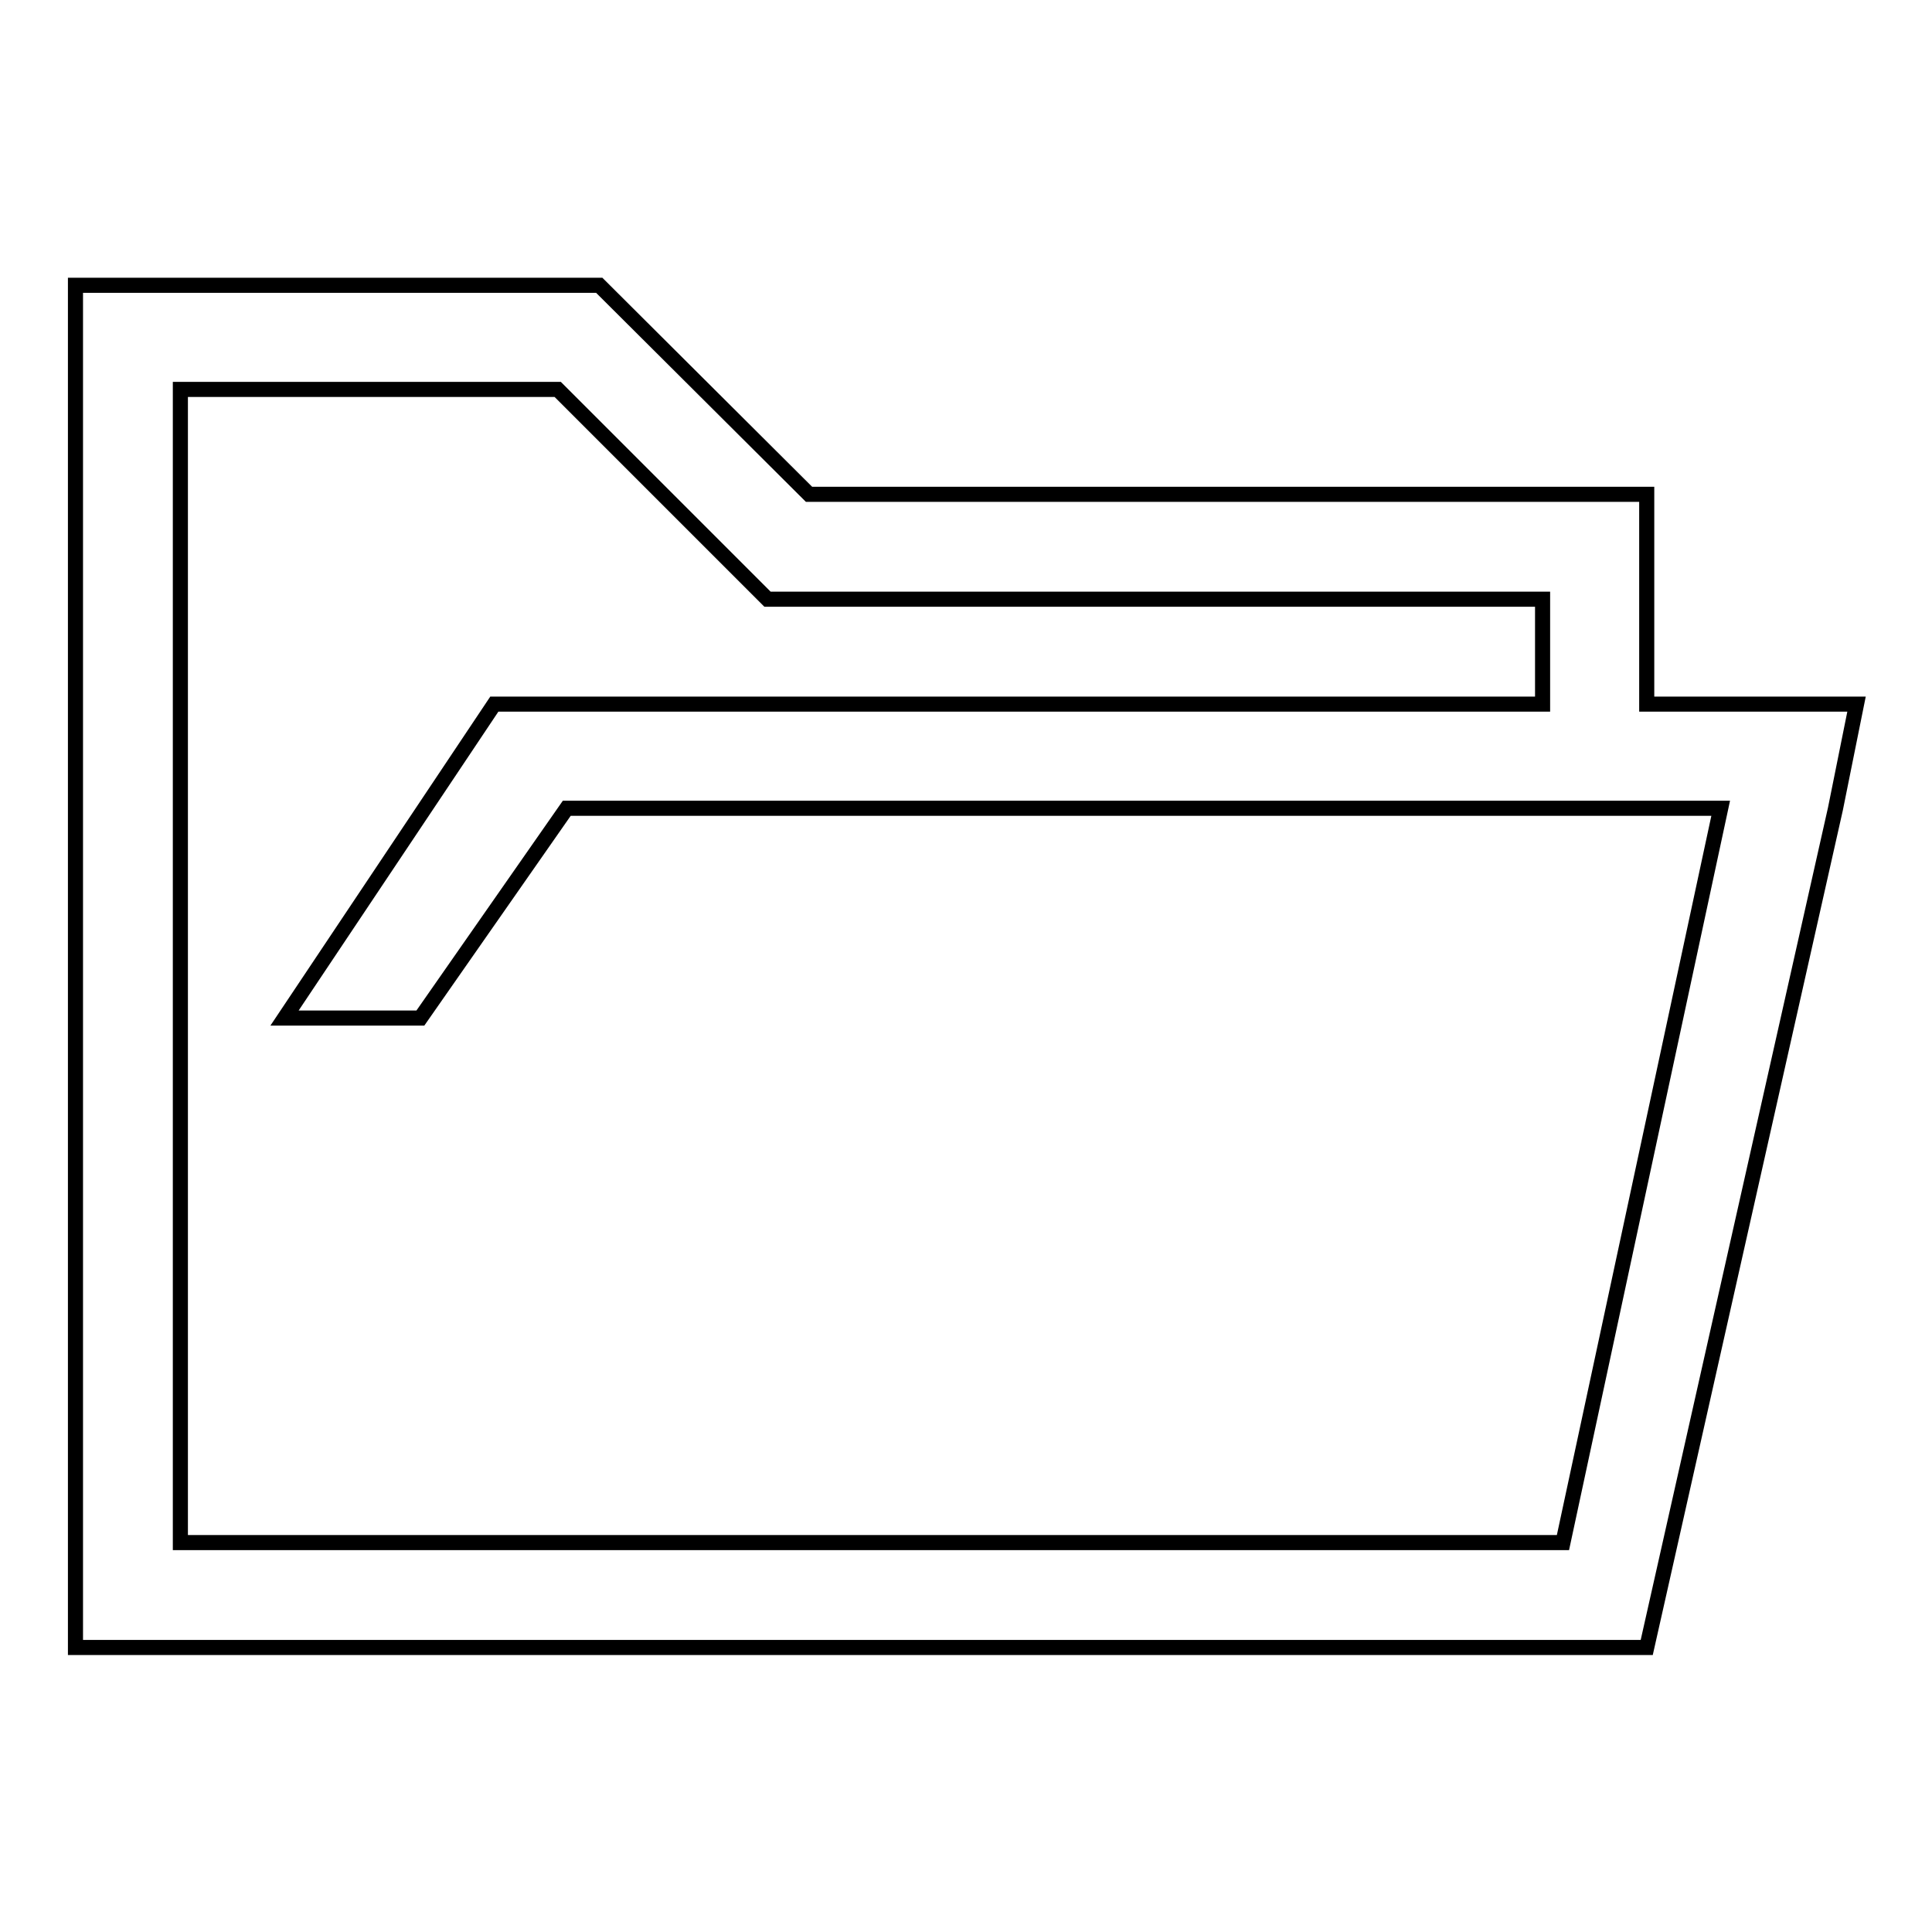 <?xml version="1.0" encoding="utf-8"?>
<!-- Svg Vector Icons : http://www.onlinewebfonts.com/icon -->
<!DOCTYPE svg PUBLIC "-//W3C//DTD SVG 1.1//EN" "http://www.w3.org/Graphics/SVG/1.1/DTD/svg11.dtd">
<svg version="1.1" xmlns="http://www.w3.org/2000/svg" xmlns:xlink="http://www.w3.org/1999/xlink" x="0px" y="0px" viewBox="0 0 256 256" enable-background="new 0 0 256 256" xml:space="preserve">
<g> <path stroke-width="2" fill-opacity="0" stroke="#000000"  d="M218.2,93.3V65.5H107.2L79.4,37.8H10v180.5h208.2l25-111.1l2.8-13.9H218.2z M207.1,204.4H23.9V51.6h50 l27.8,27.8h102.7v13.9H65.5l-27.8,41.6h18l19.4-27.8H228L207.1,204.4L207.1,204.4z"/></g>
</svg>